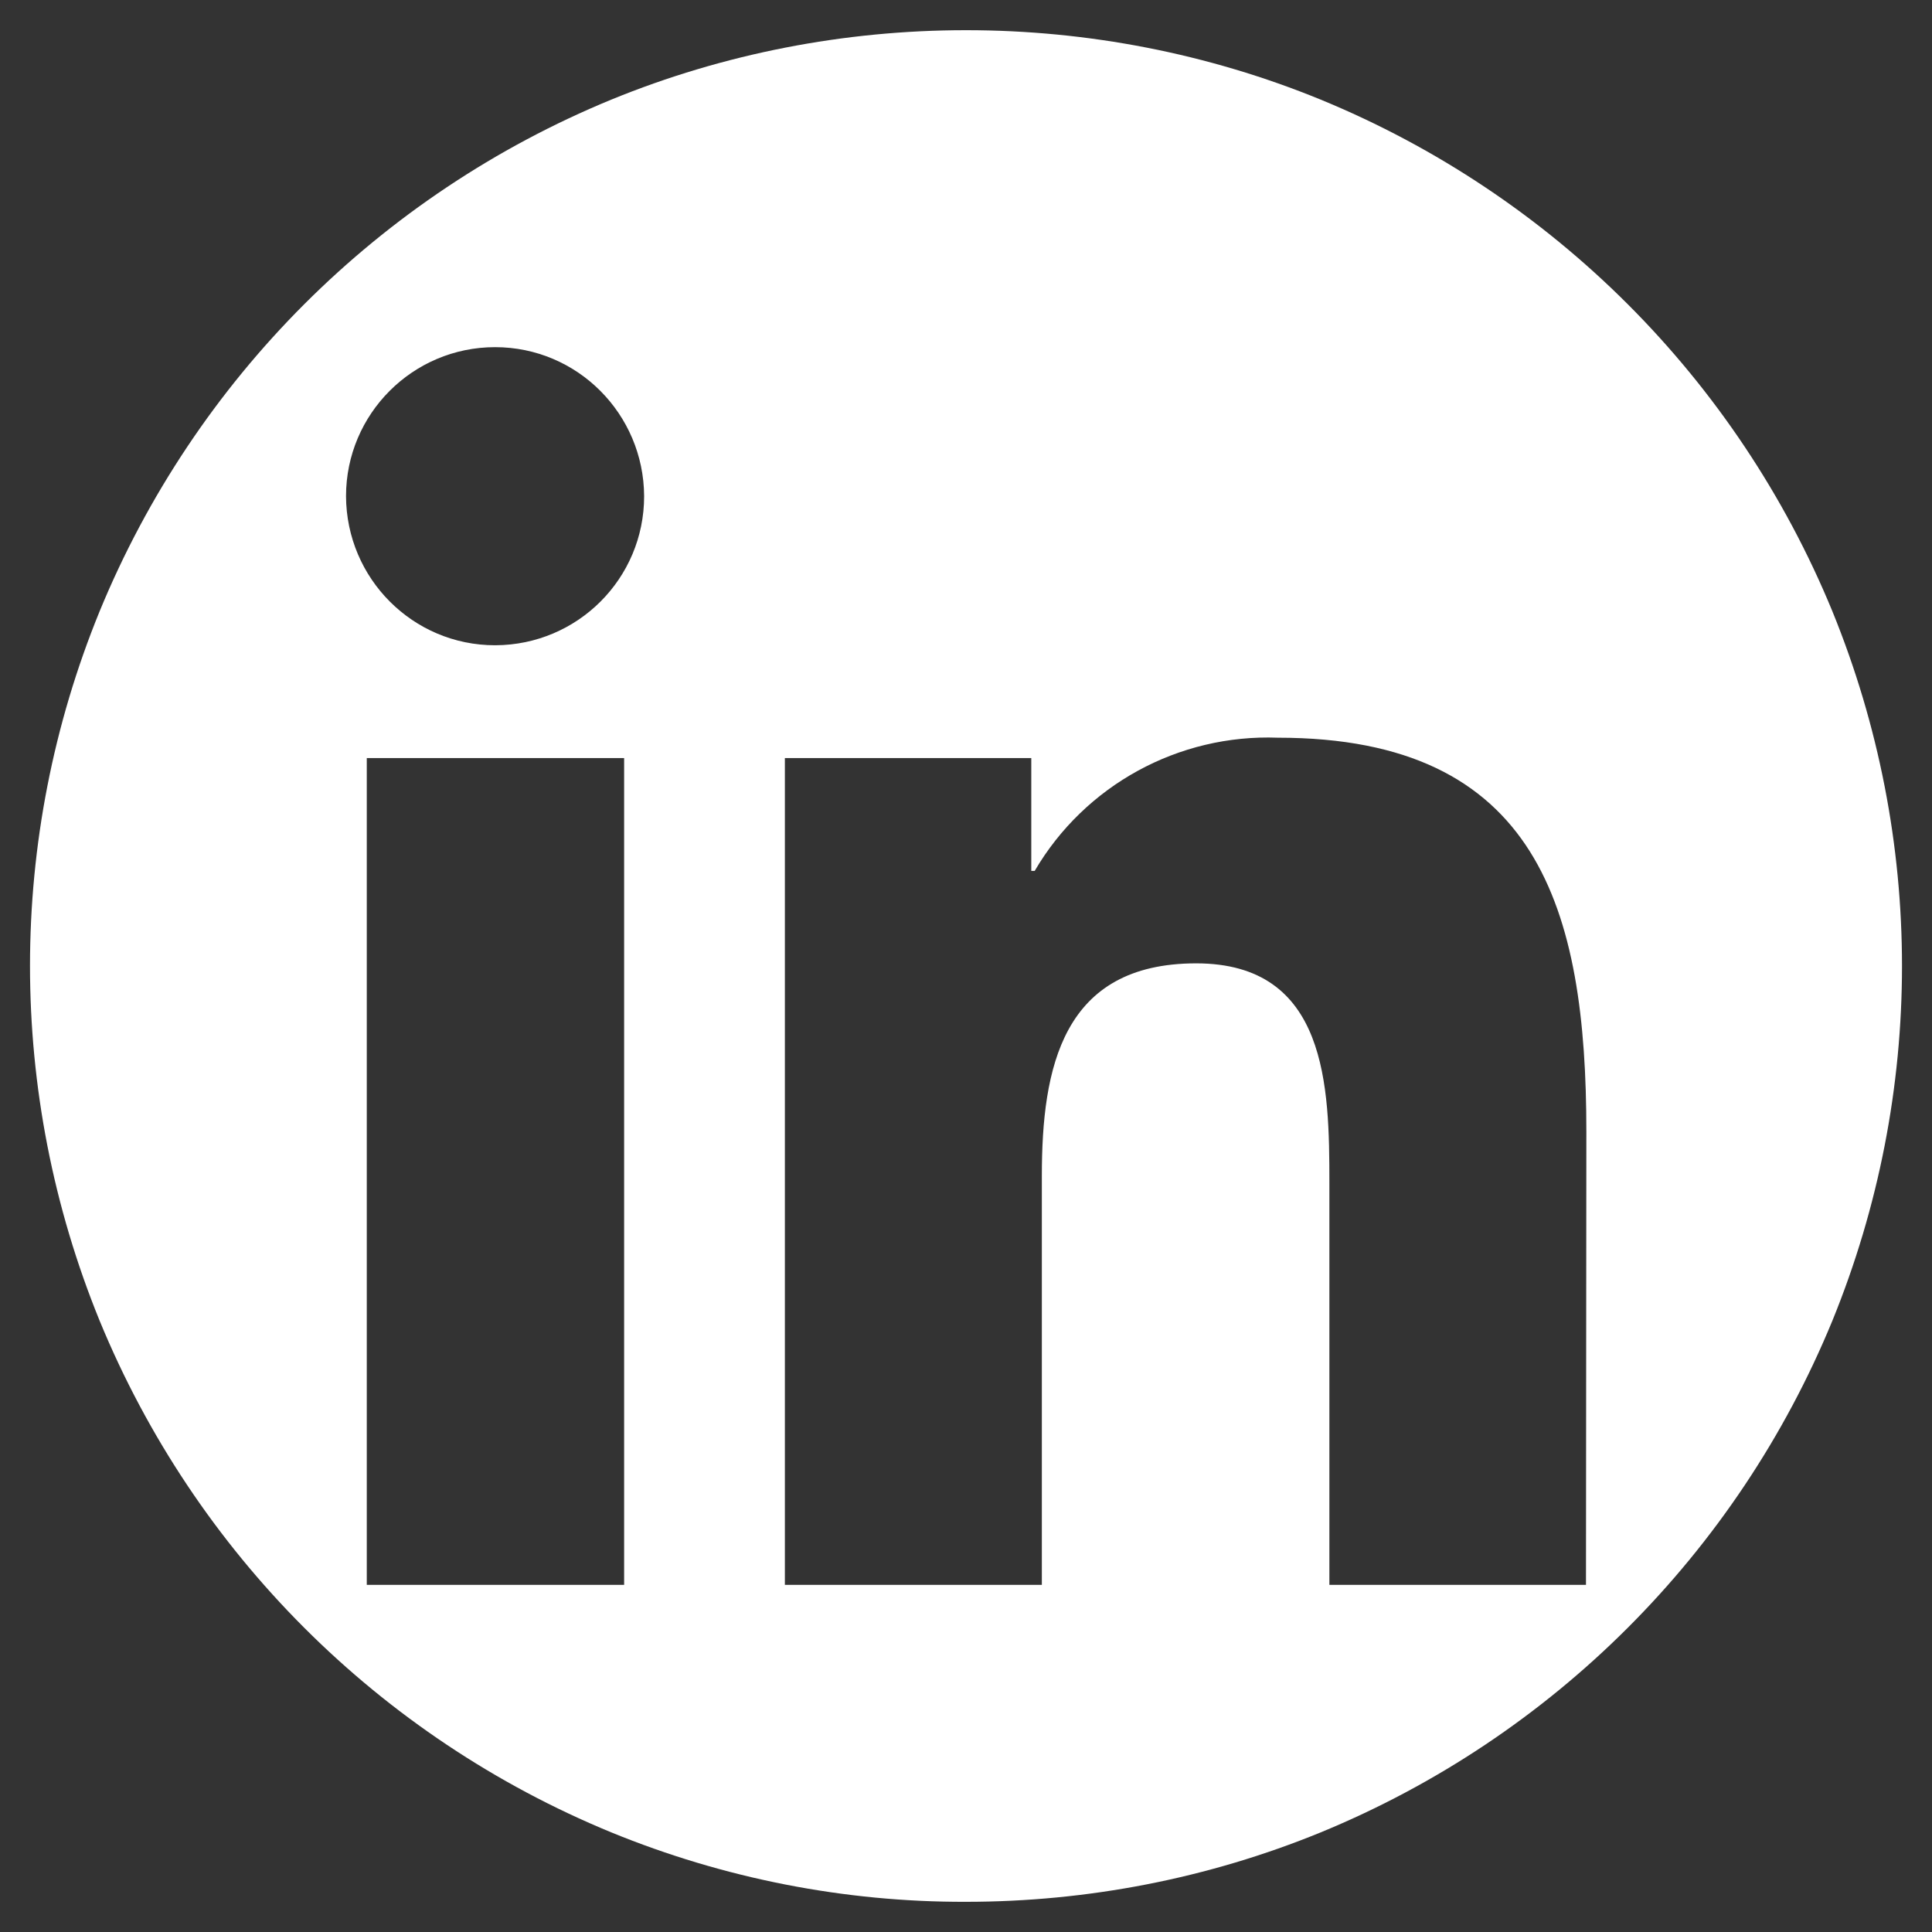 <?xml version="1.0" encoding="utf-8"?>
<!-- Generator: Adobe Illustrator 25.2.1, SVG Export Plug-In . SVG Version: 6.00 Build 0)  -->
<svg version="1.1" id="Laag_1" xmlns="http://www.w3.org/2000/svg" xmlns:xlink="http://www.w3.org/1999/xlink" x="0px" y="0px"
	 viewBox="0 0 512 512" style="enable-background:new 0 0 512 512;" xml:space="preserve">
<rect x="0" y="0" width="512" height="512" fill="#333333" stroke="none"/>
<style type="text/css">
	.st0{fill:#FFFFFF;}
</style>
<path id="Path_65" class="st0" d="M485.6,162C460.3,100.5,411.5,51.7,350,26.4C320.2,14.2,288.2,8,256,8c-32.2,0-64.2,6.2-94,18.4
	C100.5,51.7,51.7,100.5,26.4,162c-24.6,60.2-24.6,127.7,0,188c25.3,61.5,74.1,110.3,135.6,135.6c29.8,12.2,61.8,18.5,94,18.4
	c32.2,0,64.2-6.2,94-18.4c61.5-25.3,110.3-74.1,135.6-135.6C510.2,289.7,510.2,222.3,485.6,162z M131.2,92
	c21.8,0,39.4,17.7,39.5,39.5c0,21.8-17.6,39.4-39.4,39.5c0,0-0.1,0-0.1,0c-21.8,0-39.4-17.7-39.5-39.5C91.7,109.7,109.4,92,131.2,92
	z M97.2,420V200.9h68.2V420H97.2z M420.3,420h-68V313.4c0-25.4-0.5-58.1-35.3-58.1c-35.5,0-40.9,27.7-40.9,56.3V420h-68.1V200.9
	h65.3v29.9h0.9c13.3-22.7,38.1-36.3,64.5-35.3c68.9,0,81.7,45.4,81.7,104.4L420.3,420z"/>
</svg>
